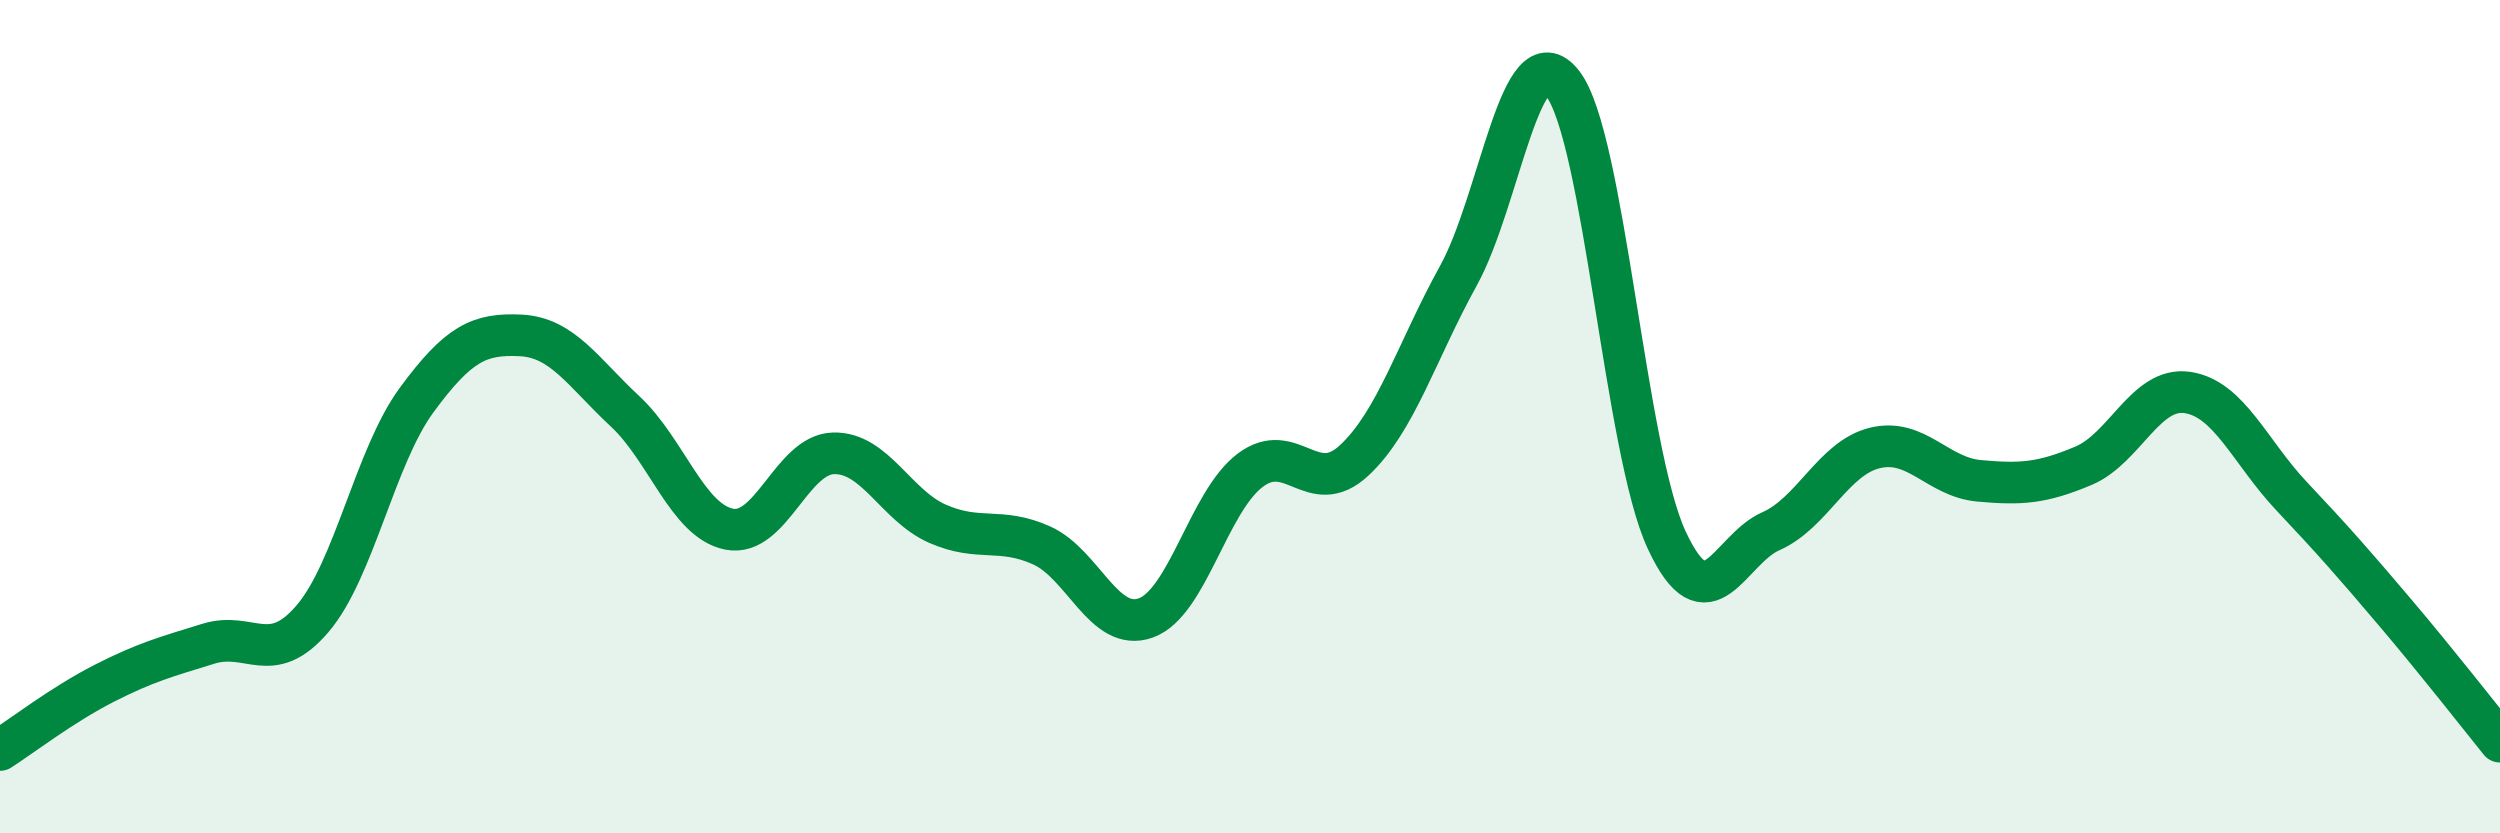 
    <svg width="60" height="20" viewBox="0 0 60 20" xmlns="http://www.w3.org/2000/svg">
      <path
        d="M 0,18 C 0.5,17.68 1.5,16.91 2.5,16.4 C 3.5,15.89 4,15.76 5,15.45 C 6,15.14 6.5,16.02 7.5,14.85 C 8.5,13.68 9,10.96 10,9.6 C 11,8.24 11.5,8 12.5,8.05 C 13.5,8.1 14,8.94 15,9.87 C 16,10.8 16.5,12.5 17.5,12.7 C 18.5,12.9 19,10.91 20,10.88 C 21,10.85 21.5,12.13 22.5,12.57 C 23.5,13.01 24,12.64 25,13.09 C 26,13.54 26.5,15.19 27.5,14.83 C 28.5,14.47 29,12.05 30,11.29 C 31,10.53 31.5,11.98 32.5,11.05 C 33.5,10.12 34,8.43 35,6.62 C 36,4.81 36.5,0.73 37.5,2 C 38.5,3.27 39,10.81 40,12.96 C 41,15.11 41.5,13.19 42.5,12.75 C 43.5,12.31 44,10.99 45,10.75 C 46,10.51 46.5,11.45 47.5,11.54 C 48.5,11.63 49,11.6 50,11.18 C 51,10.76 51.5,9.27 52.5,9.42 C 53.5,9.57 54,10.85 55,11.91 C 56,12.97 56.5,13.54 57.5,14.72 C 58.5,15.9 59.5,17.18 60,17.8L60 20L0 20Z"
        fill="#008740"
        opacity="0.1"
        stroke-linecap="round"
        stroke-linejoin="round"
      />
      <path
        d="M 0,18 C 0.5,17.68 1.5,16.91 2.5,16.4 C 3.5,15.89 4,15.76 5,15.45 C 6,15.14 6.5,16.02 7.5,14.85 C 8.5,13.68 9,10.96 10,9.6 C 11,8.24 11.5,8 12.5,8.05 C 13.5,8.1 14,8.94 15,9.87 C 16,10.8 16.5,12.5 17.5,12.7 C 18.5,12.9 19,10.91 20,10.88 C 21,10.85 21.5,12.13 22.5,12.57 C 23.5,13.01 24,12.64 25,13.09 C 26,13.54 26.5,15.19 27.5,14.83 C 28.5,14.47 29,12.05 30,11.29 C 31,10.53 31.5,11.98 32.5,11.05 C 33.5,10.12 34,8.43 35,6.62 C 36,4.81 36.5,0.73 37.5,2 C 38.5,3.27 39,10.81 40,12.96 C 41,15.11 41.5,13.19 42.5,12.75 C 43.5,12.31 44,10.99 45,10.75 C 46,10.51 46.5,11.45 47.5,11.54 C 48.5,11.63 49,11.6 50,11.18 C 51,10.76 51.5,9.27 52.5,9.42 C 53.5,9.57 54,10.85 55,11.91 C 56,12.97 56.5,13.54 57.5,14.72 C 58.5,15.9 59.5,17.18 60,17.8"
        stroke="#008740"
        stroke-width="1"
        fill="none"
        stroke-linecap="round"
        stroke-linejoin="round"
      />
    </svg>
  